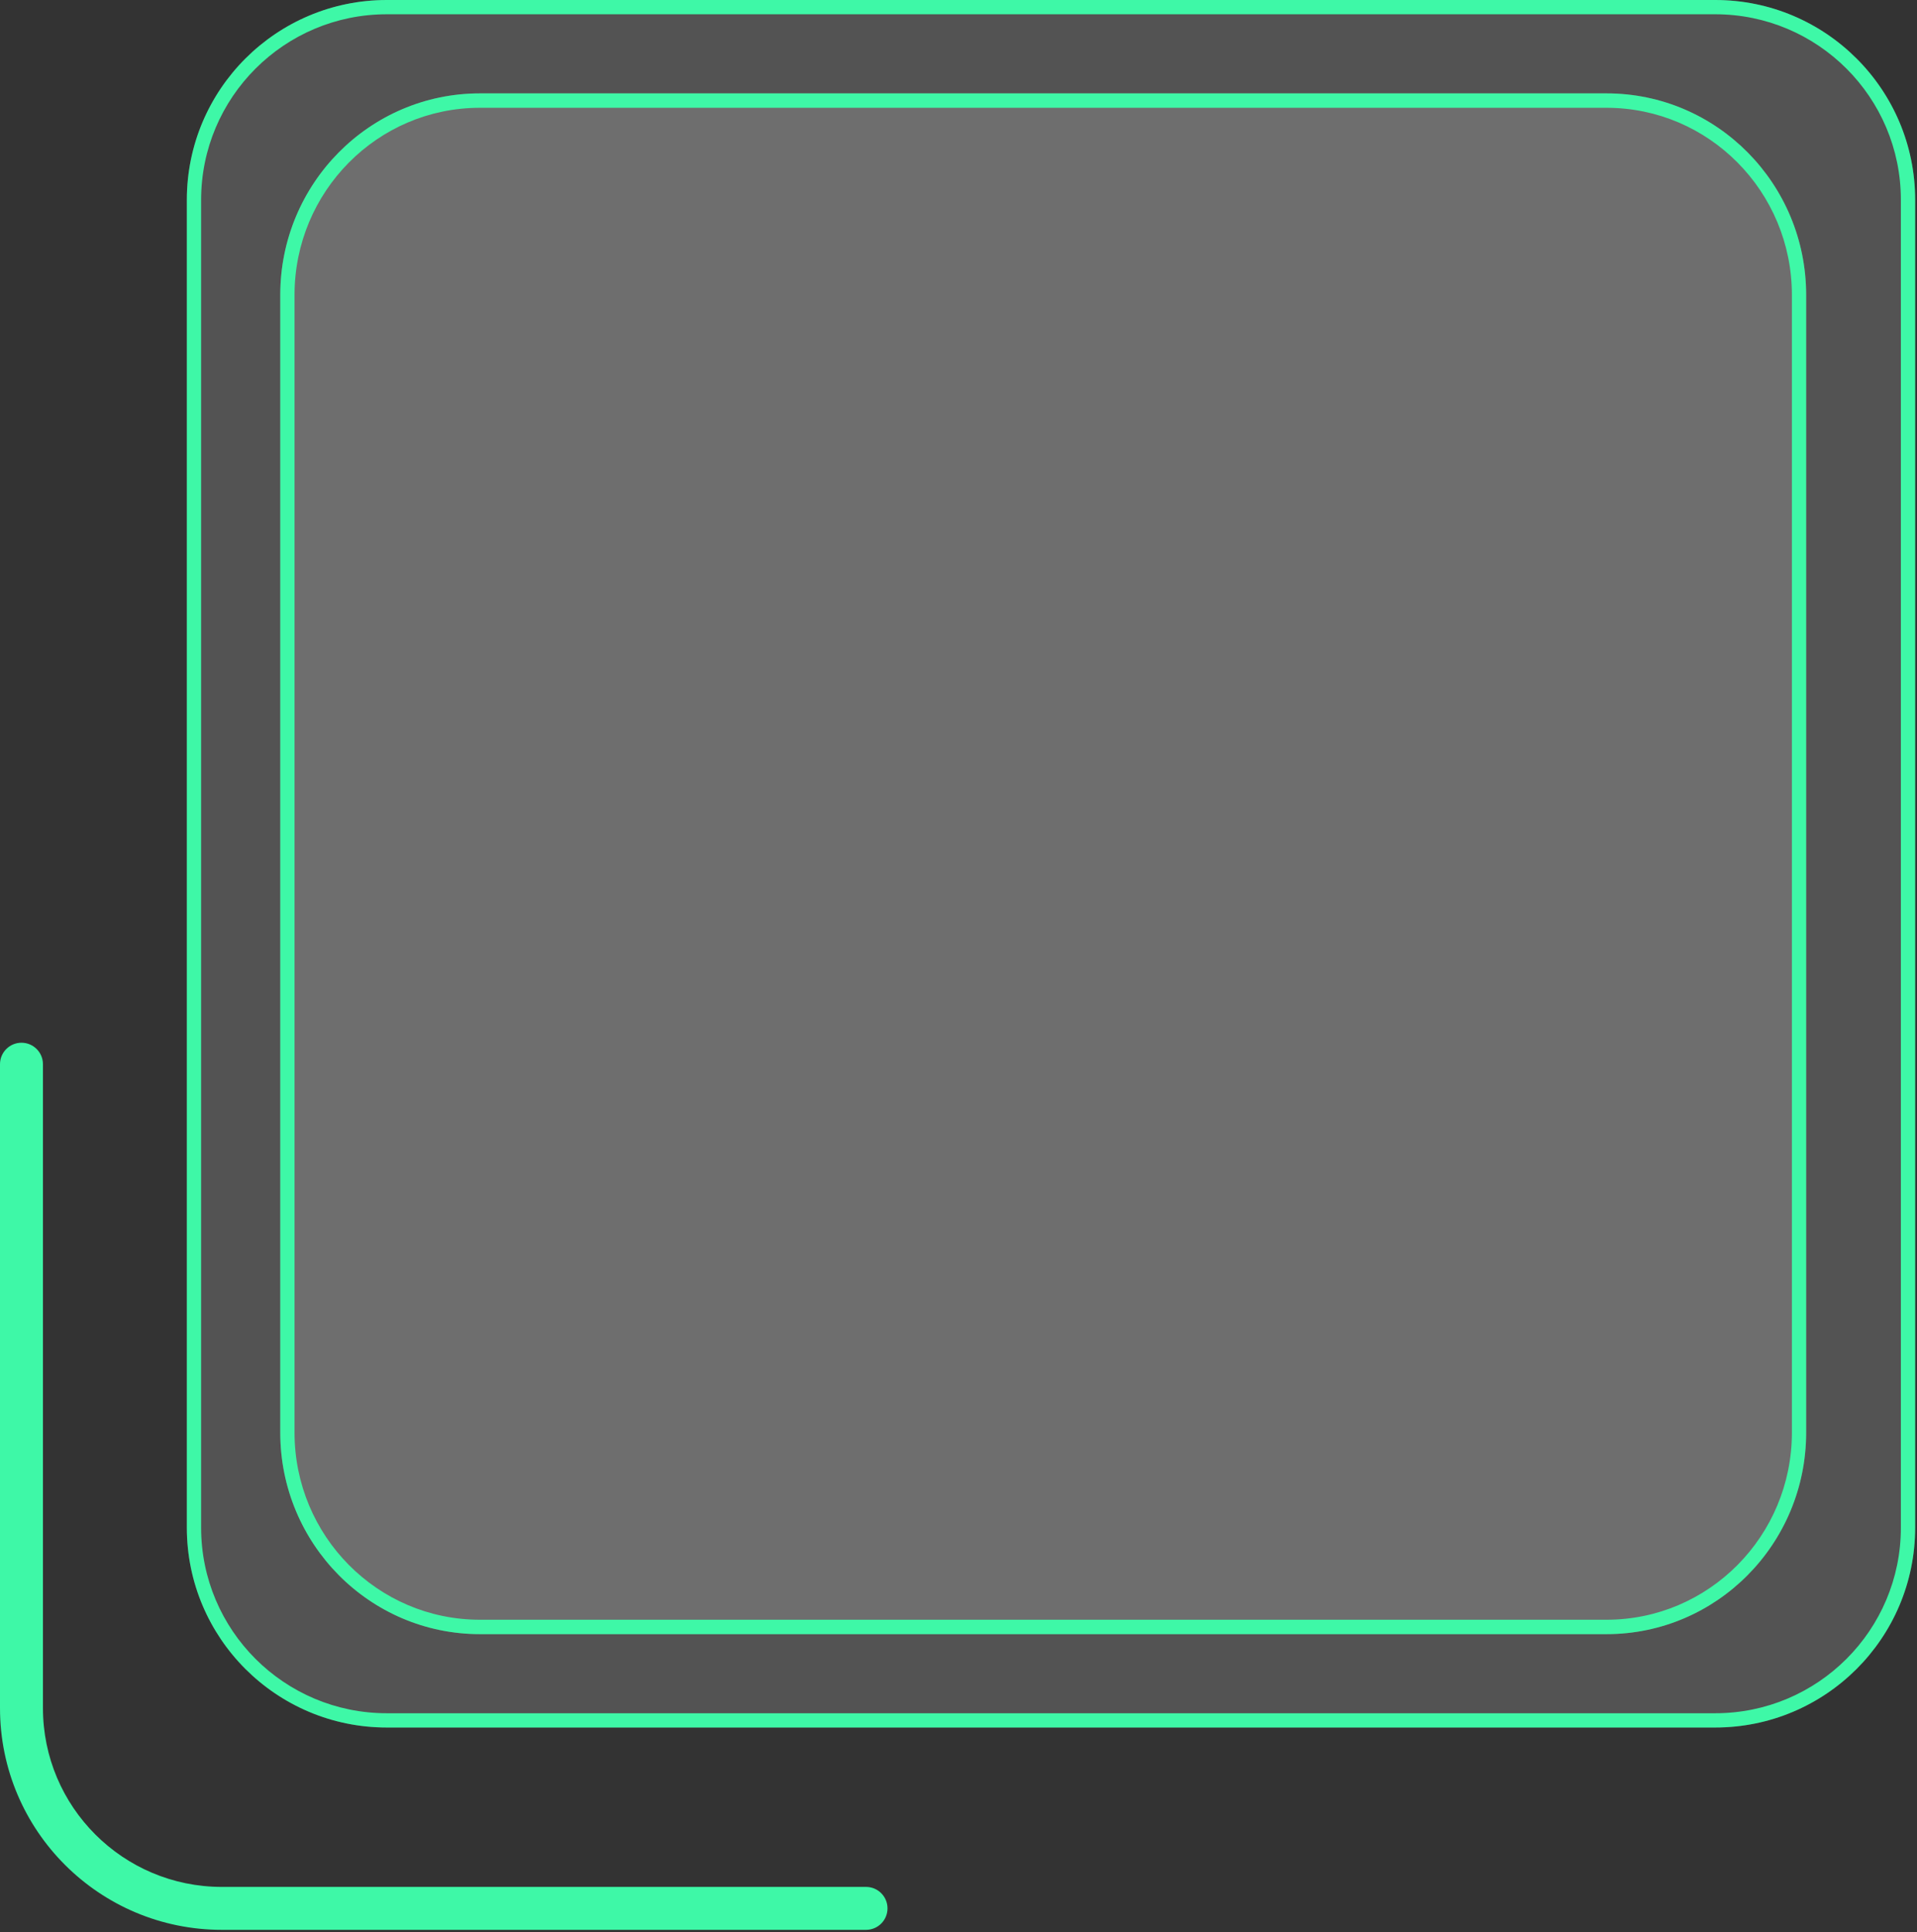 <svg width="131" height="132" viewBox="0 0 131 132" fill="none" xmlns="http://www.w3.org/2000/svg">
<rect x="0" y="0" width="131" height="132" fill="#333333" stroke="none"/>
<path d="M12.768 13.656C12.768 6.114 18.886 0 26.433 0H117.209C124.756 0 130.874 6.114 130.874 13.656V104.369C130.874 111.911 124.756 118.025 117.209 118.025H26.433C18.886 118.025 12.768 111.911 12.768 104.369V13.656Z" fill="white" fill-opacity="0.16"/>
<path fill-rule="evenodd" clip-rule="evenodd" d="M117.209 0.975H26.433C19.425 0.975 13.744 6.653 13.744 13.656V104.369C13.744 111.373 19.425 117.05 26.433 117.05H117.209C124.217 117.05 129.898 111.373 129.898 104.369V13.656C129.898 6.653 124.217 0.975 117.209 0.975ZM26.433 0C18.886 0 12.768 6.114 12.768 13.656V104.369C12.768 111.911 18.886 118.025 26.433 118.025H117.209C124.756 118.025 130.874 111.911 130.874 104.369V13.656C130.874 6.114 124.756 0 117.209 0H26.433Z" fill="#3EF8A7"/>
<path d="M19.152 20.153C19.152 12.546 25.26 6.38 32.795 6.38H109.782C117.317 6.38 123.425 12.546 123.425 20.153V97.873C123.425 105.479 117.317 111.646 109.782 111.646H32.795C25.26 111.646 19.152 105.479 19.152 97.873V20.153Z" fill="white" fill-opacity="0.16"/>
<path fill-rule="evenodd" clip-rule="evenodd" d="M109.782 7.364H32.795C25.799 7.364 20.127 13.089 20.127 20.153V97.873C20.127 104.936 25.799 110.662 32.795 110.662H109.782C116.779 110.662 122.451 104.936 122.451 97.873V20.153C122.451 13.089 116.779 7.364 109.782 7.364ZM32.795 6.38C25.26 6.38 19.152 12.546 19.152 20.153V97.873C19.152 105.479 25.26 111.646 32.795 111.646H109.782C117.317 111.646 123.425 105.479 123.425 97.873V20.153C123.425 12.546 117.317 6.38 109.782 6.38H32.795Z" fill="#3EF8A7"/>
<path fill-rule="evenodd" clip-rule="evenodd" d="M60.649 130.382C60.649 129.572 59.992 128.915 59.182 128.915H15.162C8.409 128.915 2.935 123.445 2.935 116.696L2.935 72.707C2.935 71.897 2.278 71.24 1.467 71.24C0.657 71.24 0 71.897 0 72.707L0 116.696C0 125.064 6.788 131.848 15.162 131.848H59.182C59.992 131.848 60.649 131.192 60.649 130.382Z" fill="#3EF8A7"/>
</svg>
